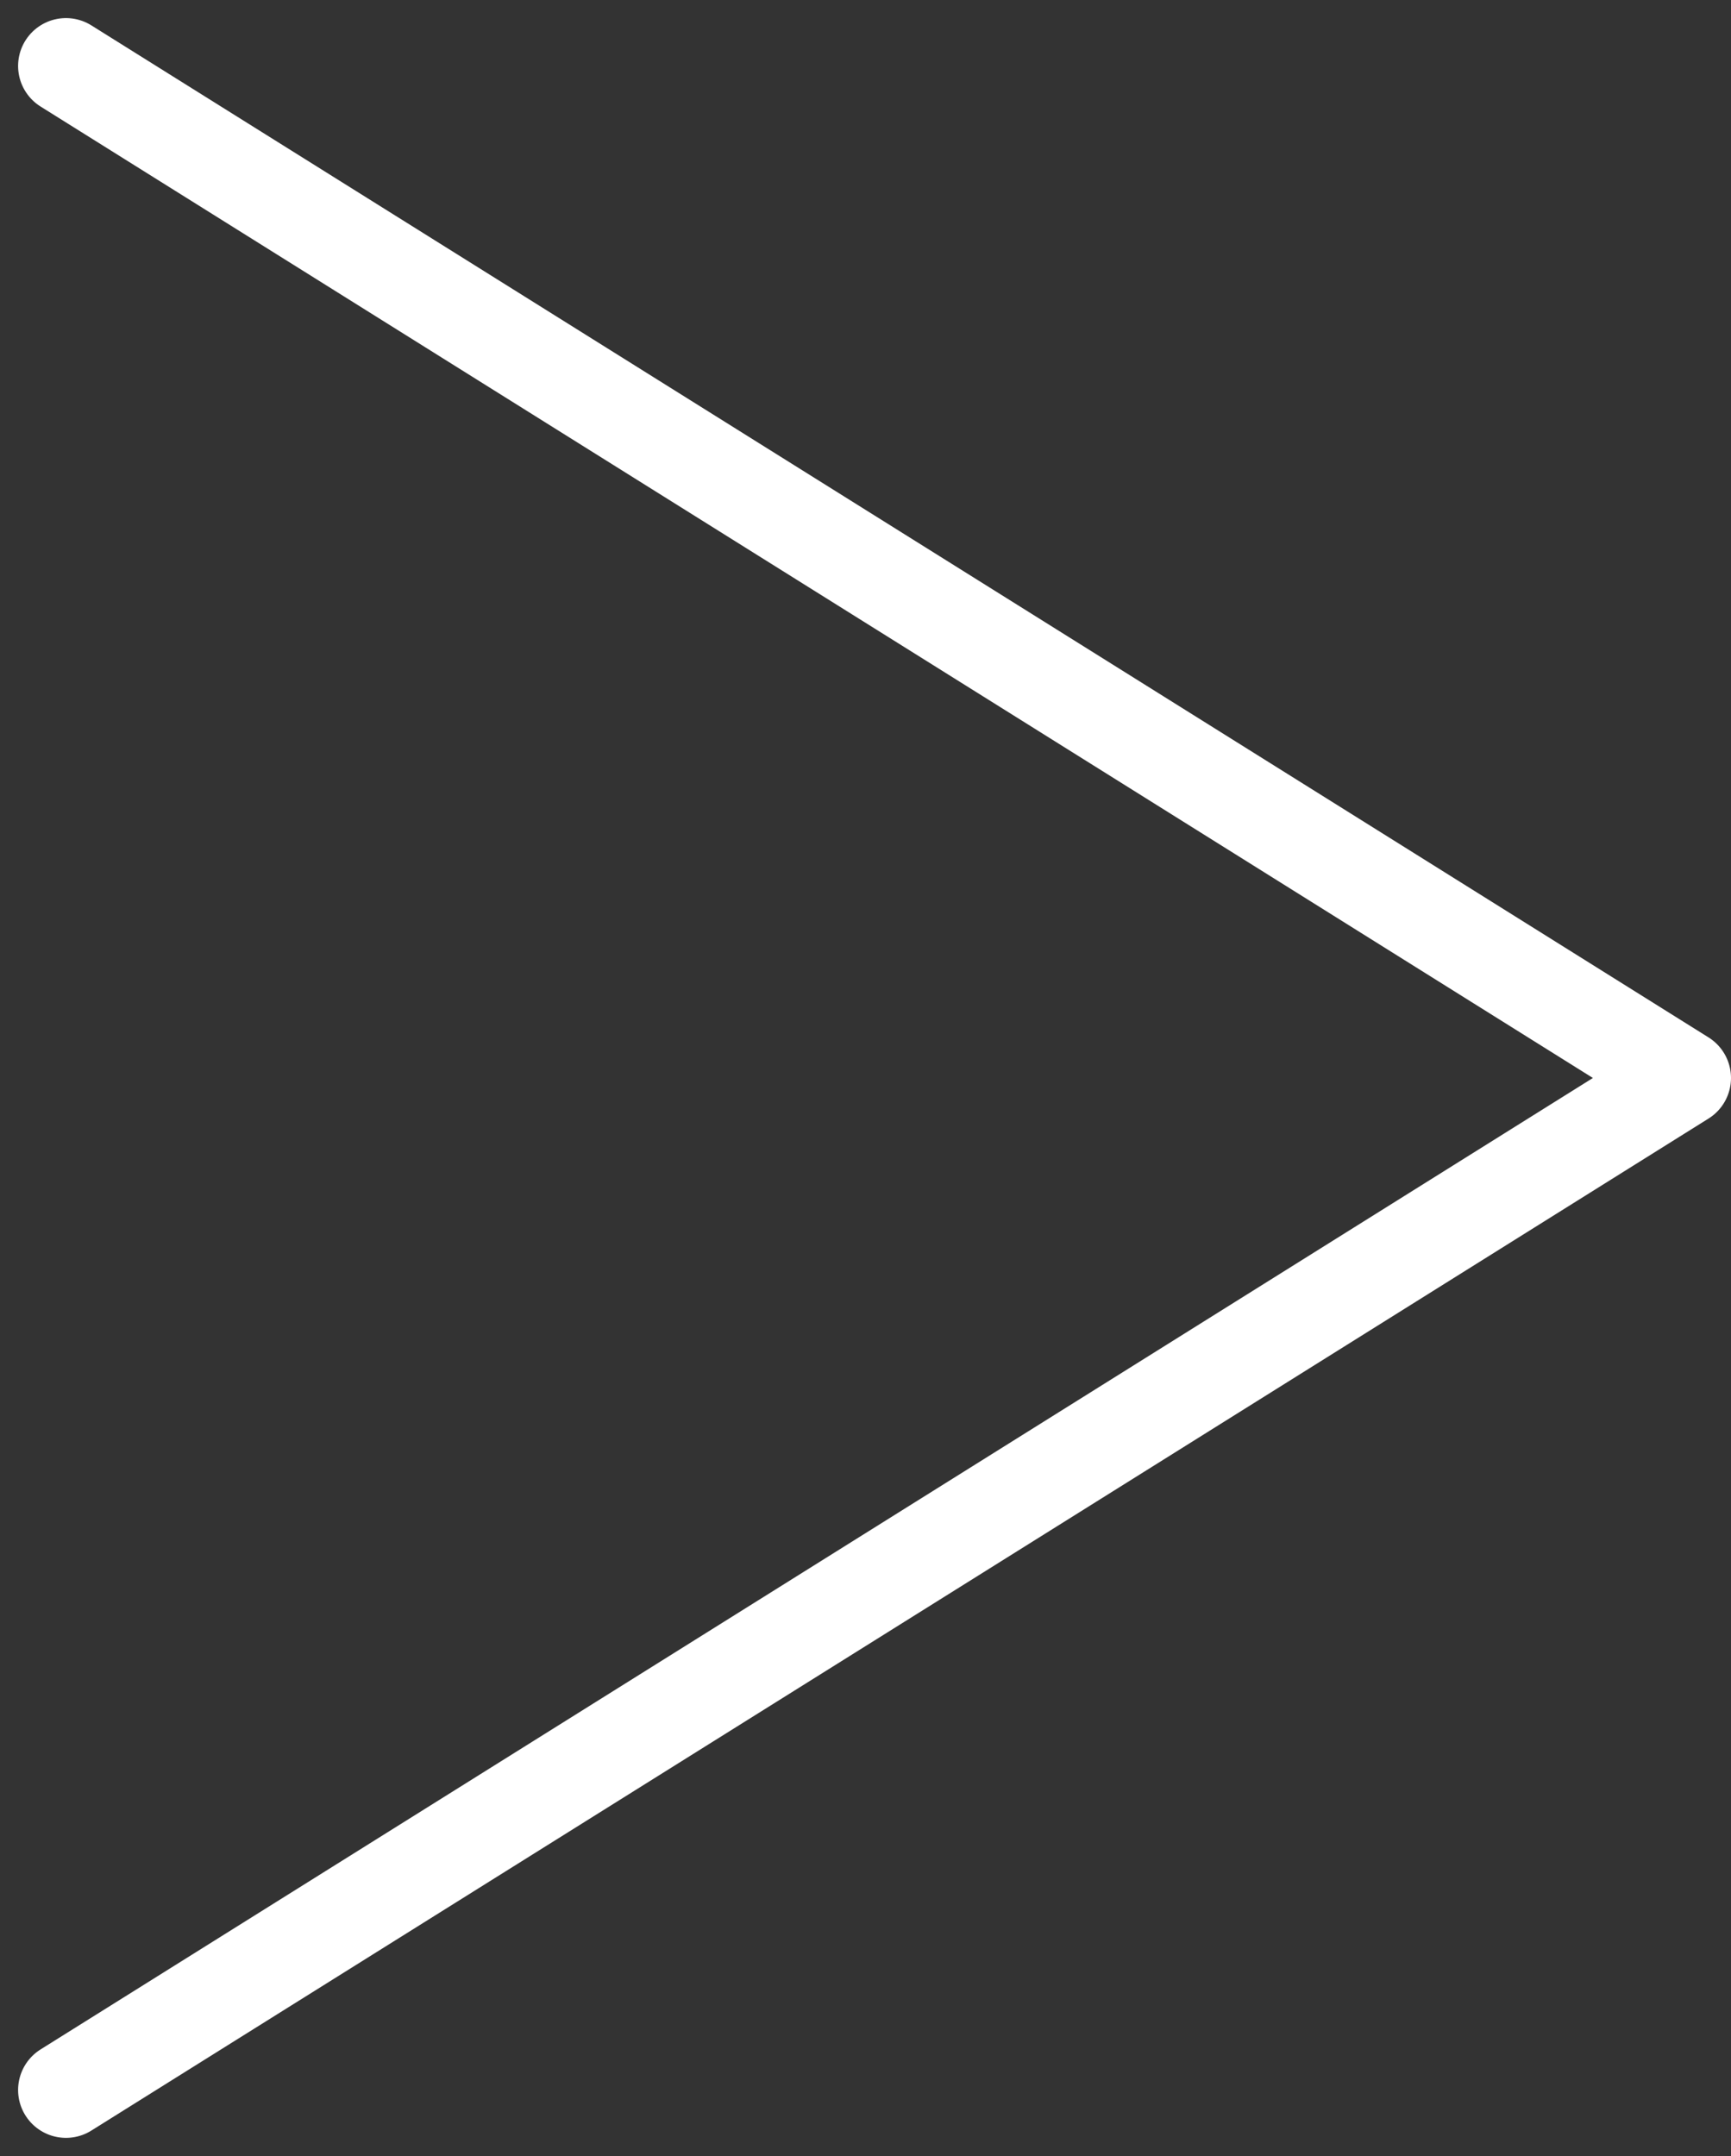 <svg xmlns="http://www.w3.org/2000/svg" width="18.08" height="22.521" viewBox="0 0 18.08 22.521">
  <rect x="0" y="0" width="18.08" height="22.521" fill="#333333" stroke="none"/>
  <path id="パス_677" data-name="パス 677" d="M1819.743-115.672l16.891,10.571-16.891,10.571" transform="translate(-1819.054 116.361)" fill="none" stroke="#fff" stroke-linecap="round" stroke-linejoin="round" stroke-width="1"/>
</svg>
